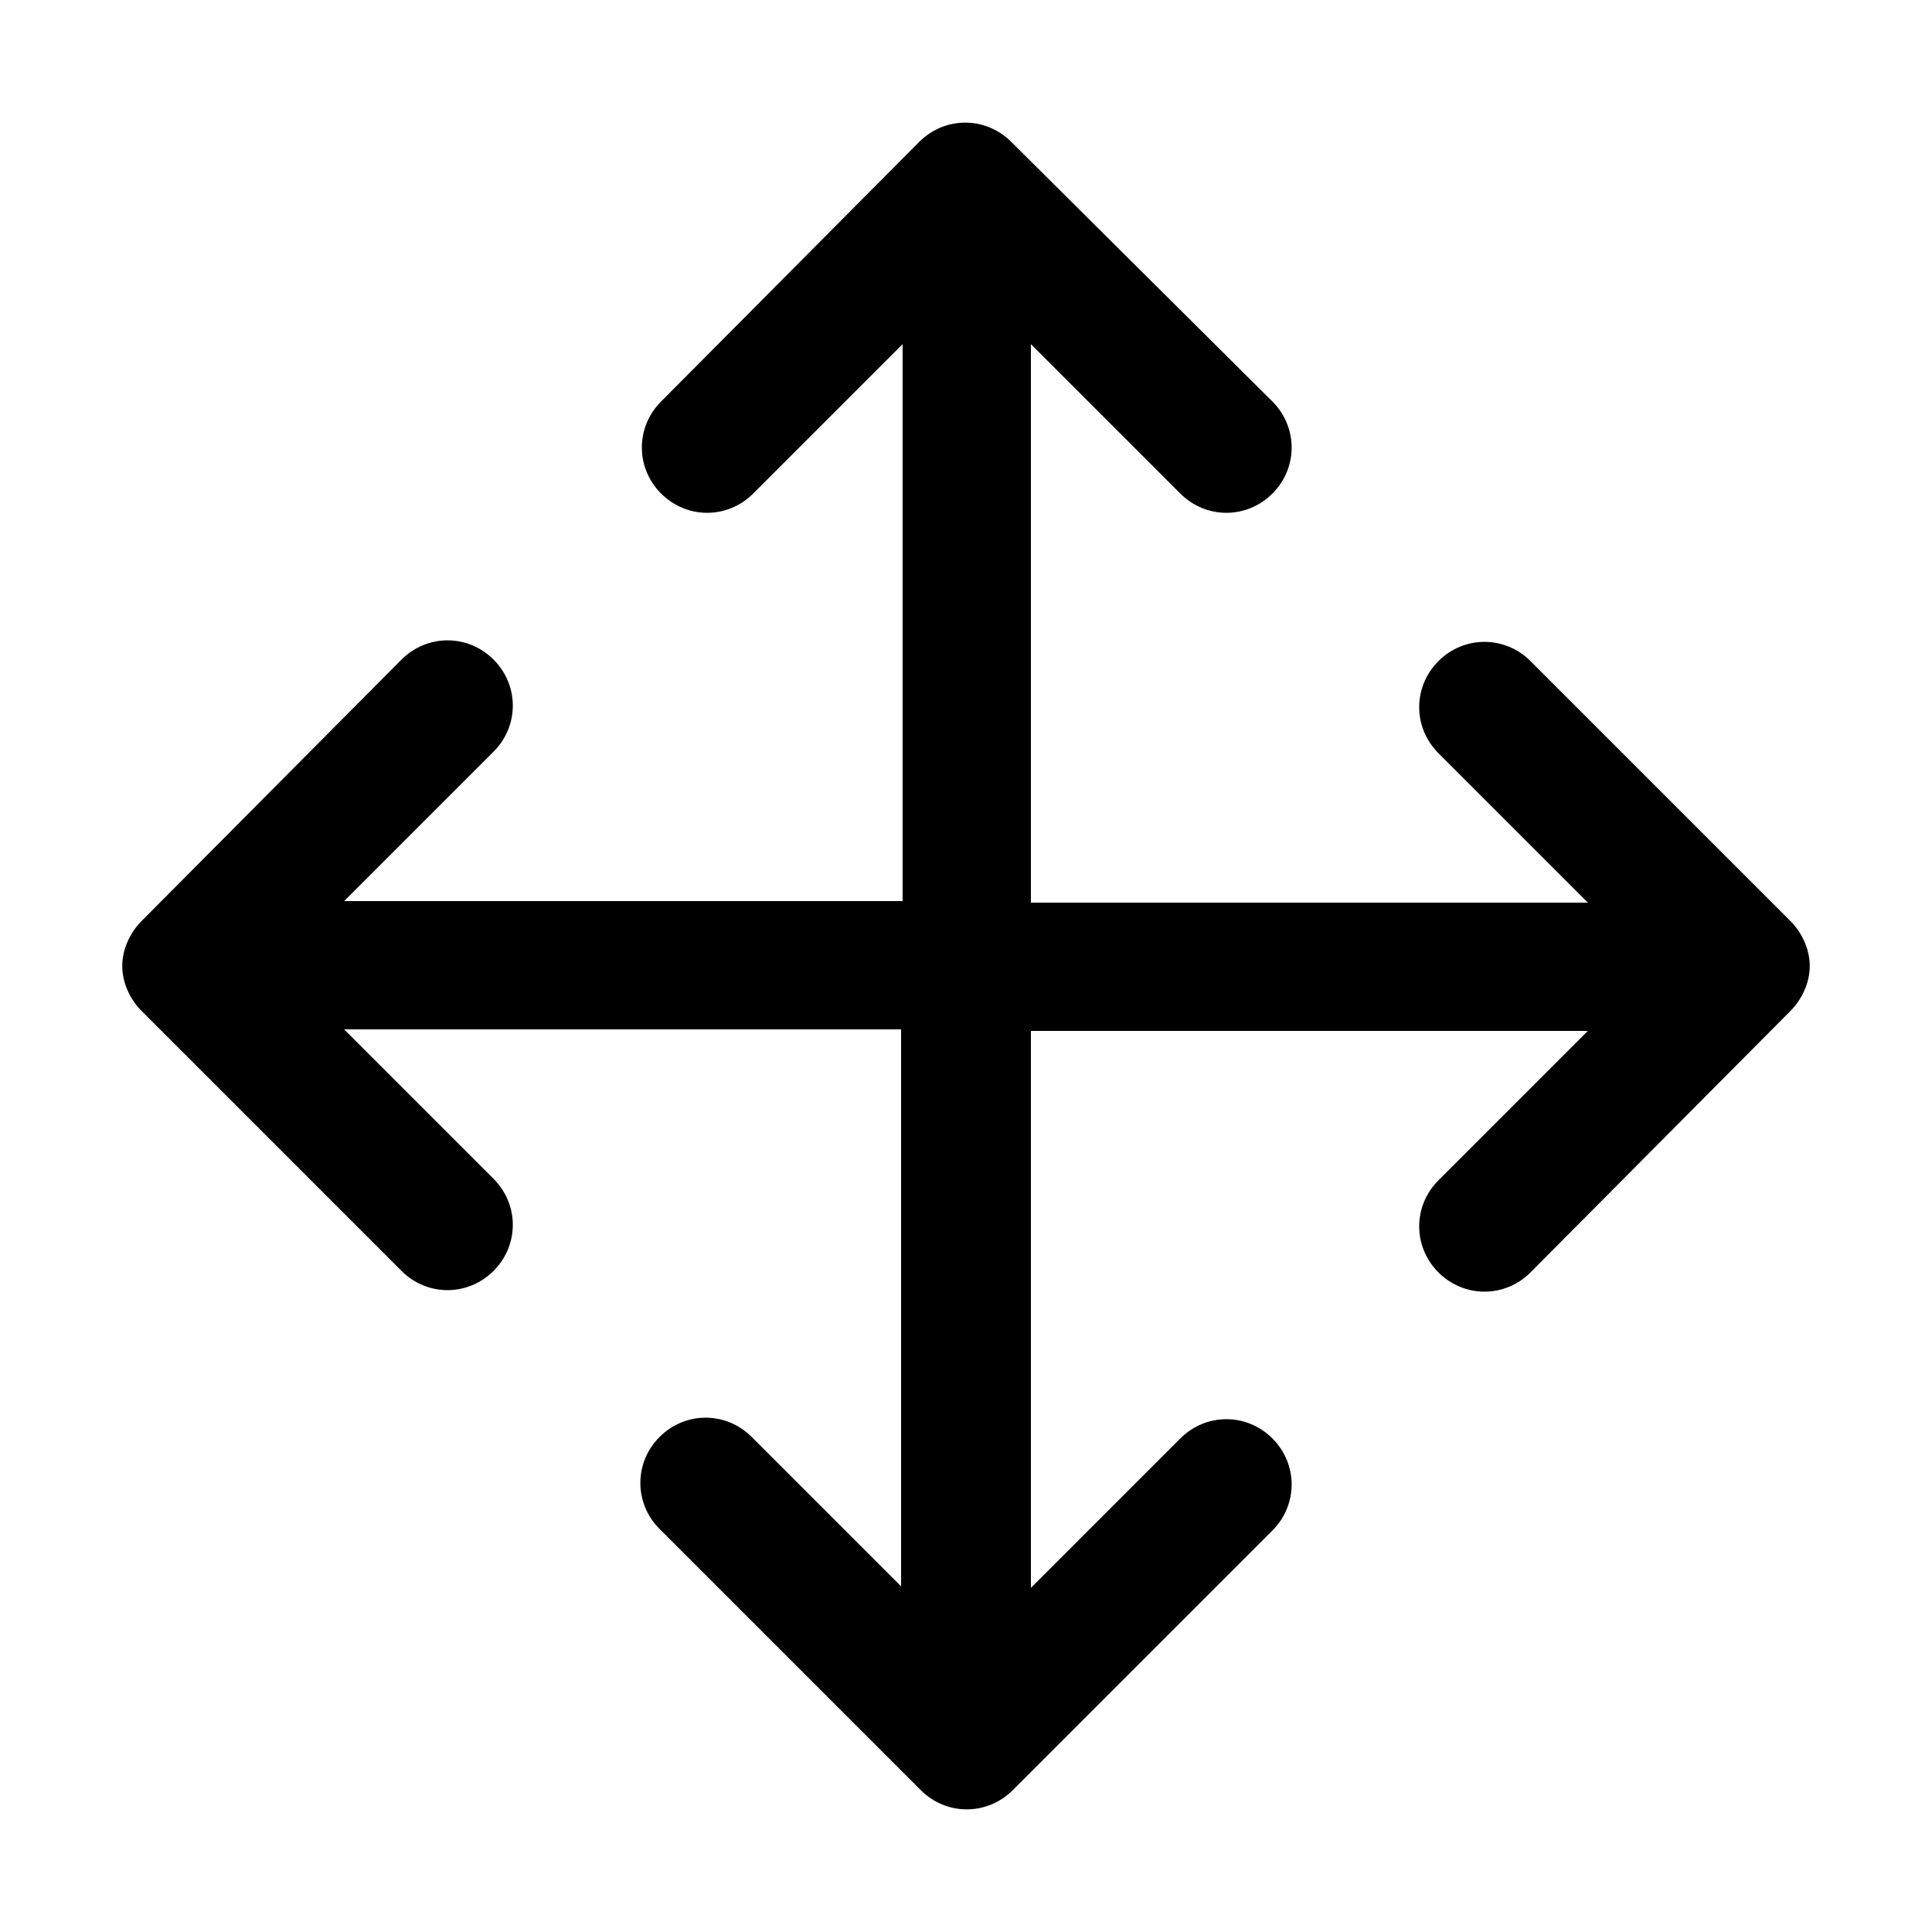 <svg xmlns="http://www.w3.org/2000/svg" xmlns:xlink="http://www.w3.org/1999/xlink" id="arrow-move" x="0px" y="0px" viewBox="0 0 128 128"><path class="st0" d="M61,118.6c1.7,1.7,4.4,1.7,6.1,0l17.2-17.2c1.7-1.7,1.7-4.4,0-6.1c-1.7-1.7-4.4-1.7-6.1,0l-9.9,9.9V68.3h36.9 l-9.9,9.9c-1.7,1.7-1.7,4.4,0,6.1c1.7,1.7,4.4,1.7,6.1,0L118.6,67c0.8-0.8,1.3-1.9,1.3-3c0-1.1-0.5-2.2-1.3-3l-17.2-17.2 c-1.7-1.7-4.4-1.7-6.1,0c-1.7,1.7-1.7,4.4,0,6.1l9.9,9.9H68.3V22.8l9.9,9.9c1.7,1.7,4.4,1.7,6.1,0c1.7-1.7,1.7-4.4,0-6.1L67,9.4 c-1.7-1.7-4.4-1.7-6.1,0L43.8,26.6c-1.7,1.7-1.7,4.4,0,6.1c1.7,1.7,4.4,1.7,6.1,0l9.9-9.9v36.9H22.8l9.9-9.9c1.7-1.7,1.7-4.4,0-6.1 c-1.7-1.7-4.4-1.7-6.1,0L9.4,61c-0.8,0.8-1.3,1.9-1.3,3c0,1.1,0.5,2.2,1.3,3l17.2,17.2c1.7,1.7,4.4,1.7,6.1,0c1.7-1.7,1.7-4.4,0-6.1 l-9.9-9.9h36.9v36.9l-9.9-9.9c-1.7-1.7-4.4-1.7-6.1,0c-1.7,1.7-1.7,4.4,0,6.1L61,118.6z"></path></svg>